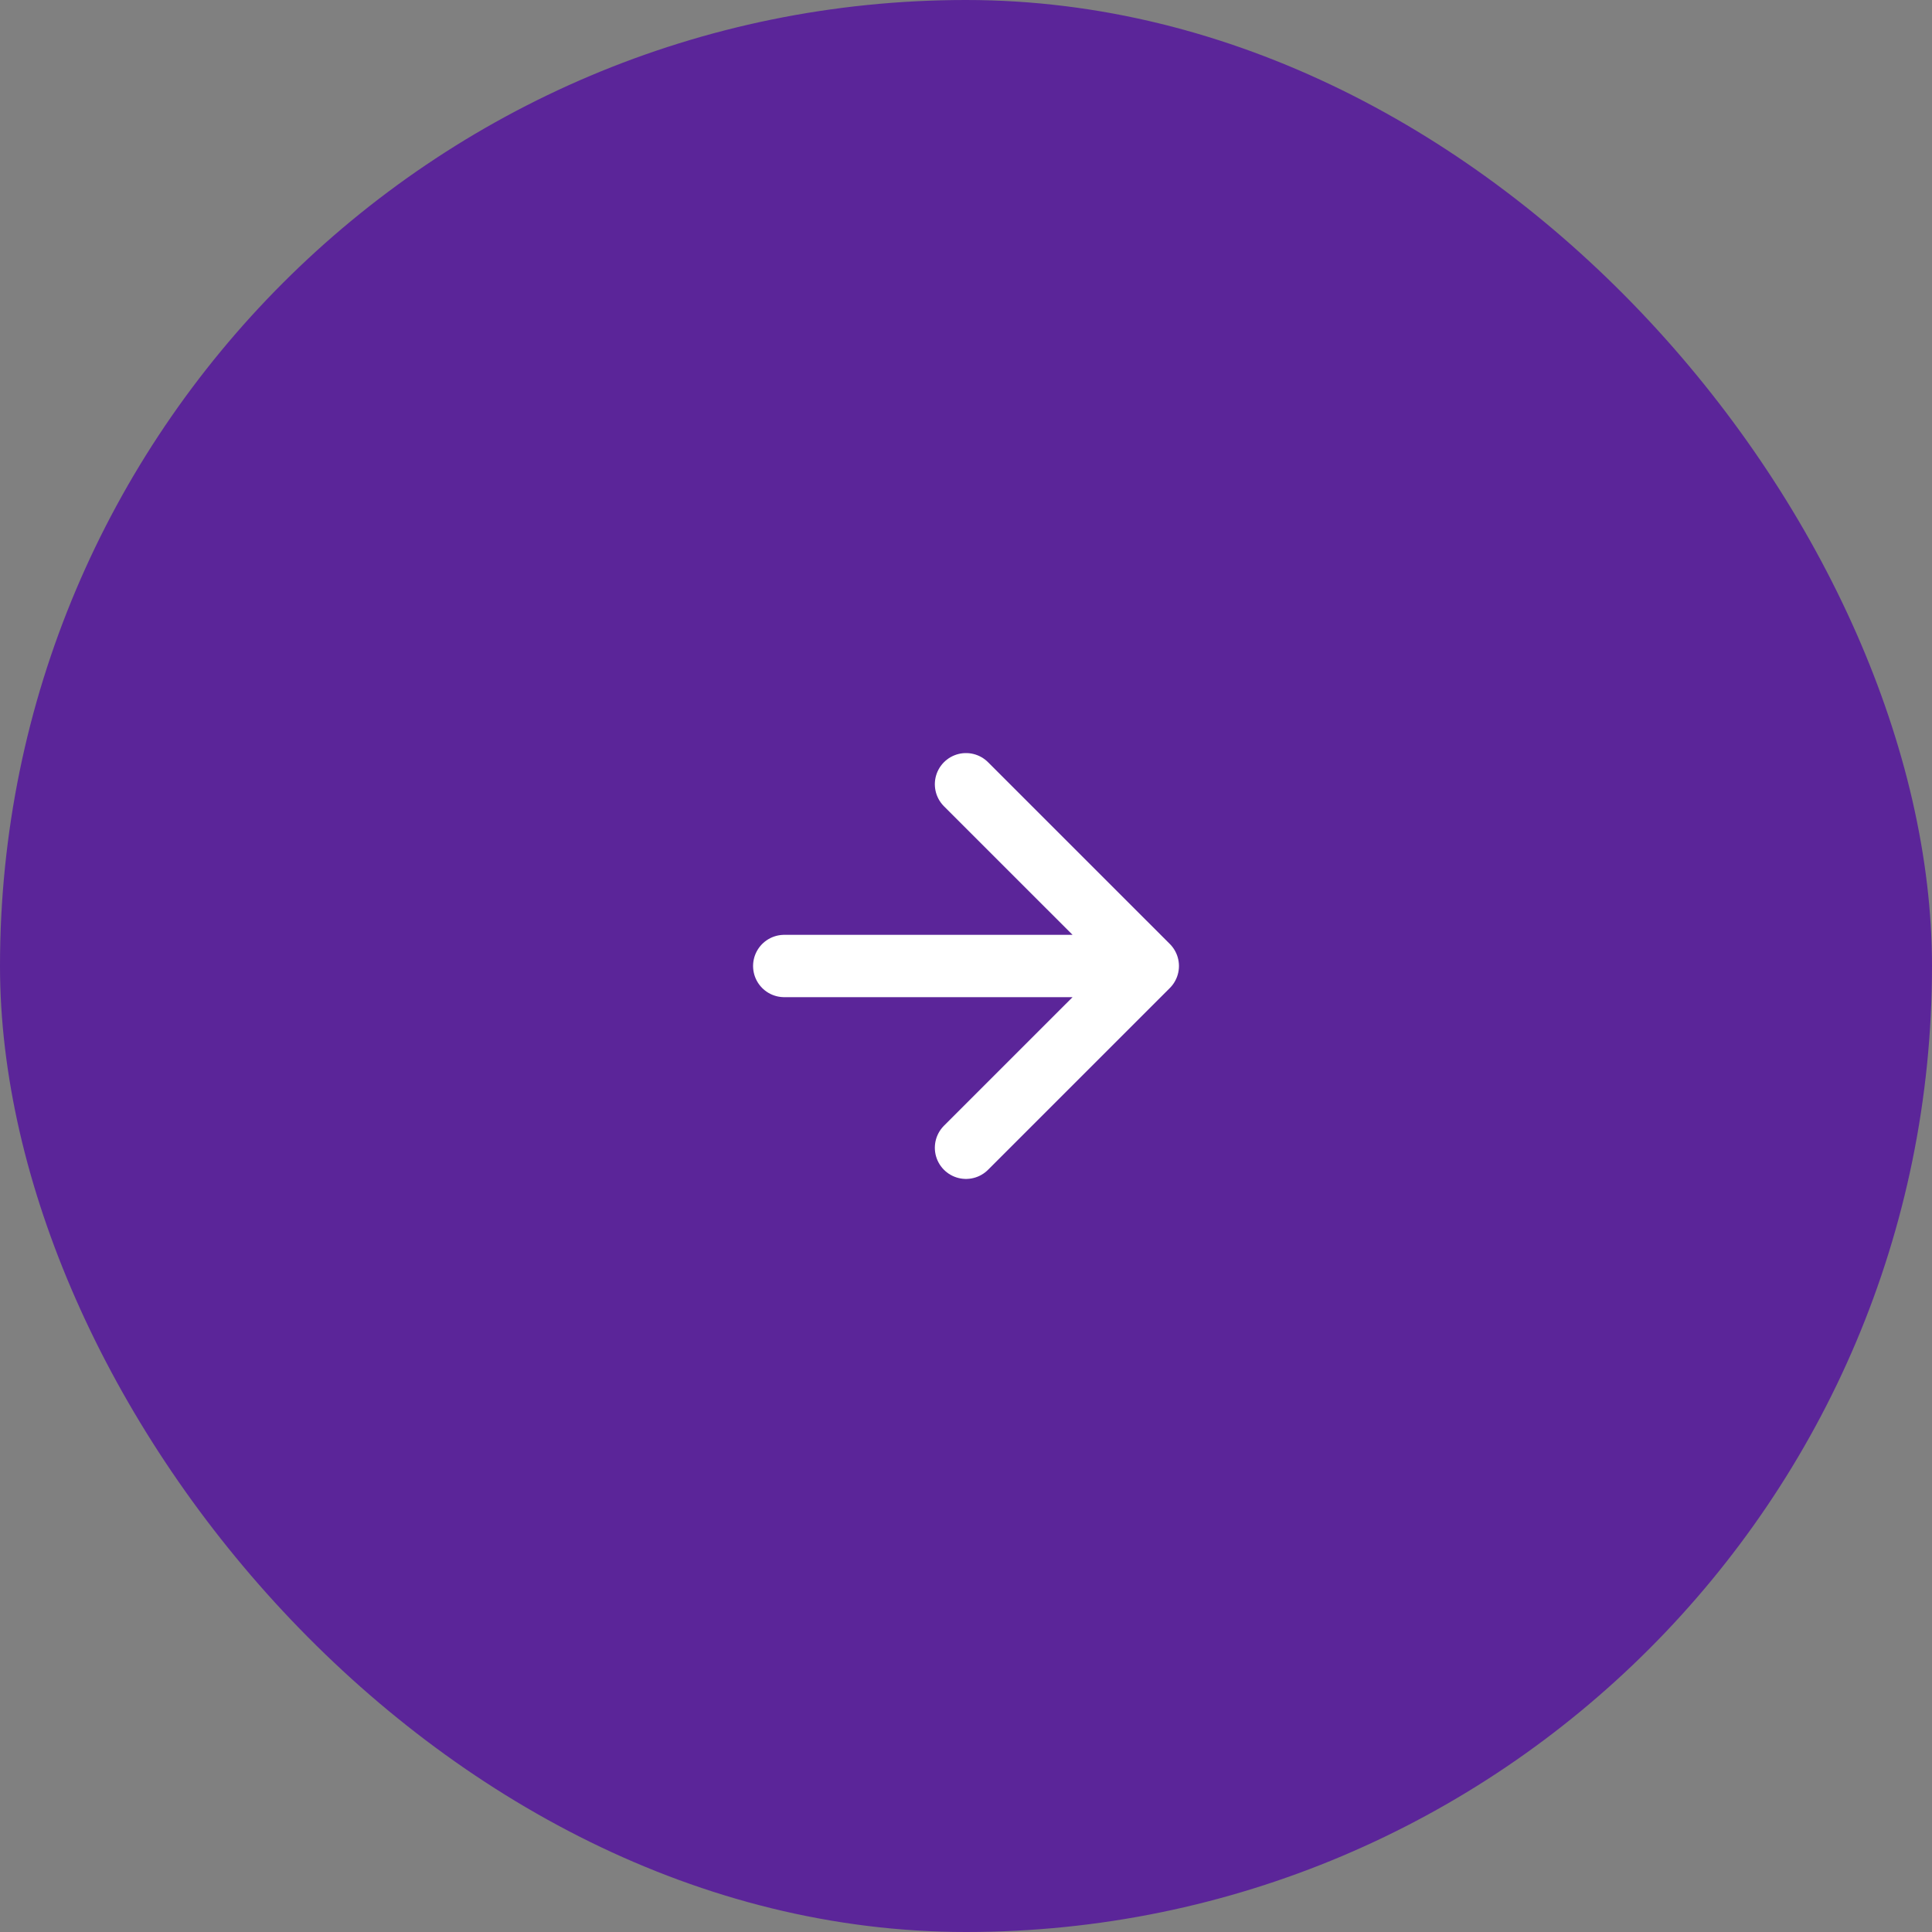 <?xml version="1.0" encoding="UTF-8"?> <svg xmlns="http://www.w3.org/2000/svg" width="62" height="62" viewBox="0 0 62 62" fill="none"><rect x="0" y="0" width="62" height="62" fill="#808080" stroke="none"/> <rect width="62" height="62" rx="31" fill="#5B2599"></rect> <path d="M25.167 31L36.834 31M36.834 31L31 25.167M36.834 31L31 36.833" stroke="white" stroke-width="2" stroke-linecap="round" stroke-linejoin="round"></path> </svg> 